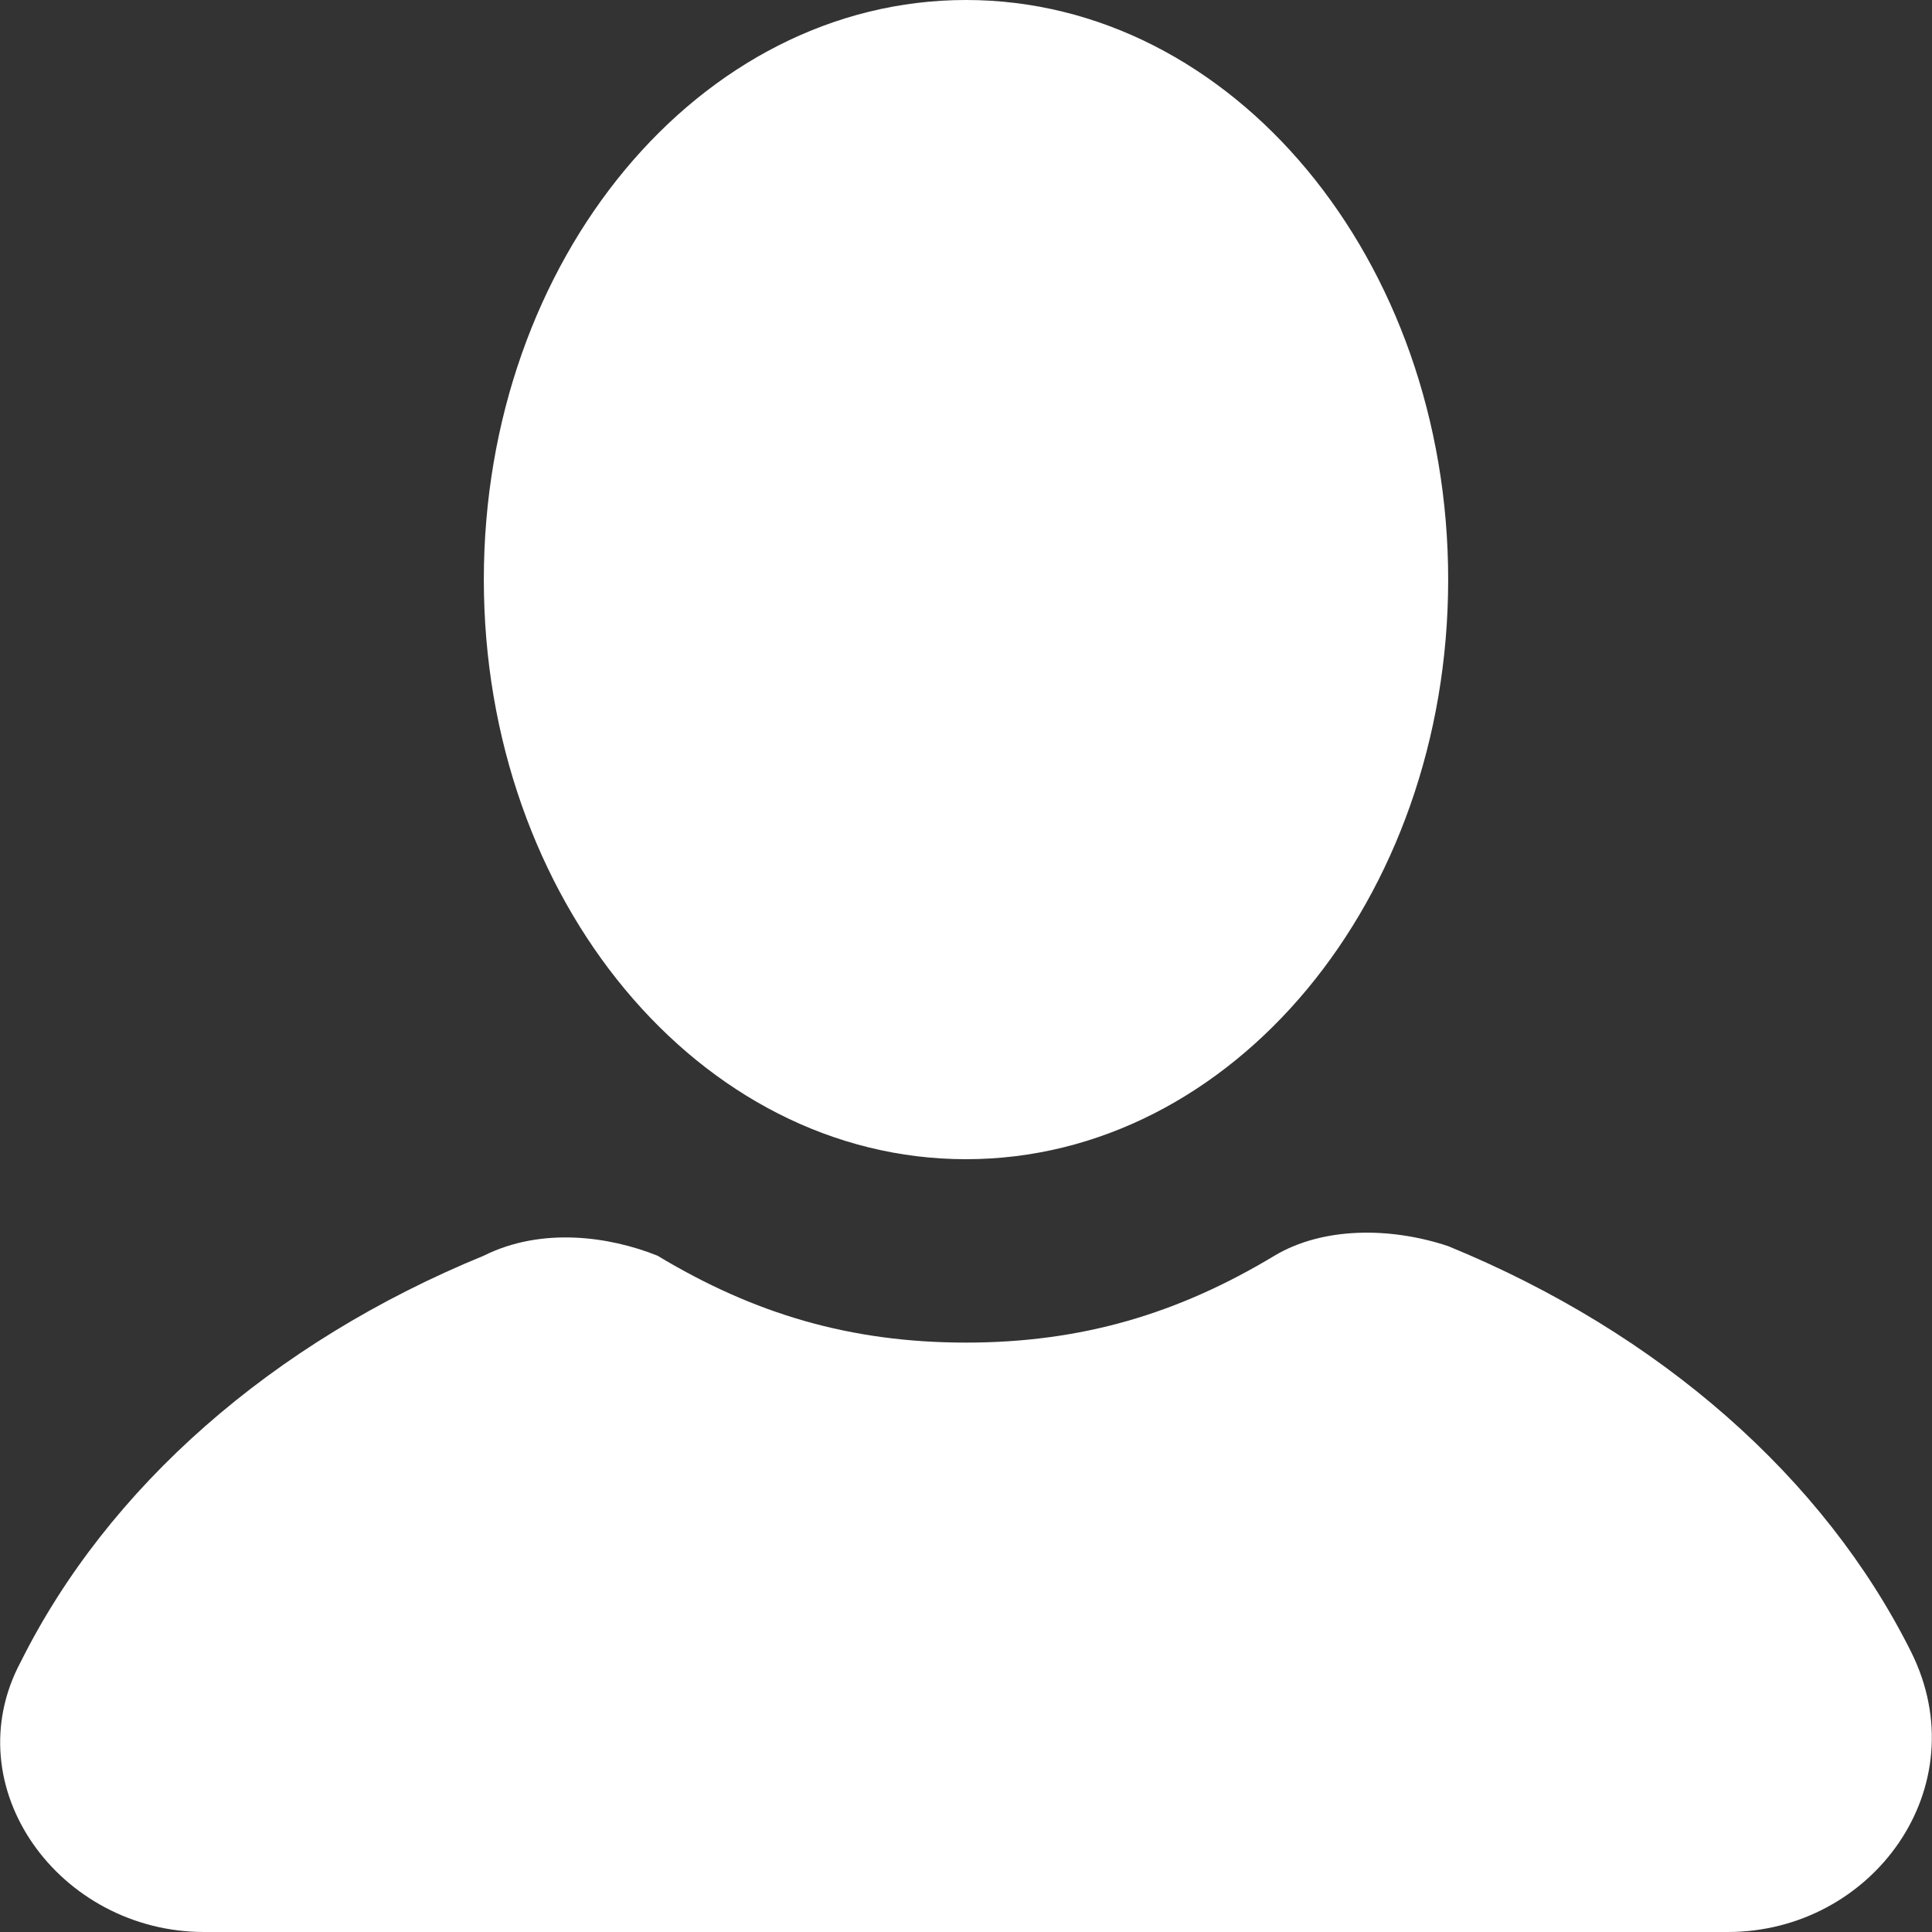 <svg xmlns="http://www.w3.org/2000/svg" width="14" height="14">
    <rect width="100%" height="100%" fill="#333333" stroke="none"/>
    <path fill="#FFF" fill-rule="evenodd" d="M12.52 14H1.479C.431 14-.337 12.949.152 12.039c.629-1.259 1.817-2.31 3.354-2.94.419-.209.908-.14 1.258 0 .699.421 1.397.63 2.236.63.838 0 1.537-.209 2.236-.63.35-.209.839-.209 1.258-.069 1.537.63 2.725 1.68 3.354 2.939.489.98-.279 2.031-1.328 2.031zM7 8.4c-1.93 0-3.494-1.881-3.494-4.2C3.506 1.88 5.07 0 7 0c1.93 0 3.494 1.88 3.494 4.2 0 2.319-1.564 4.2-3.494 4.2z"/>
</svg>
